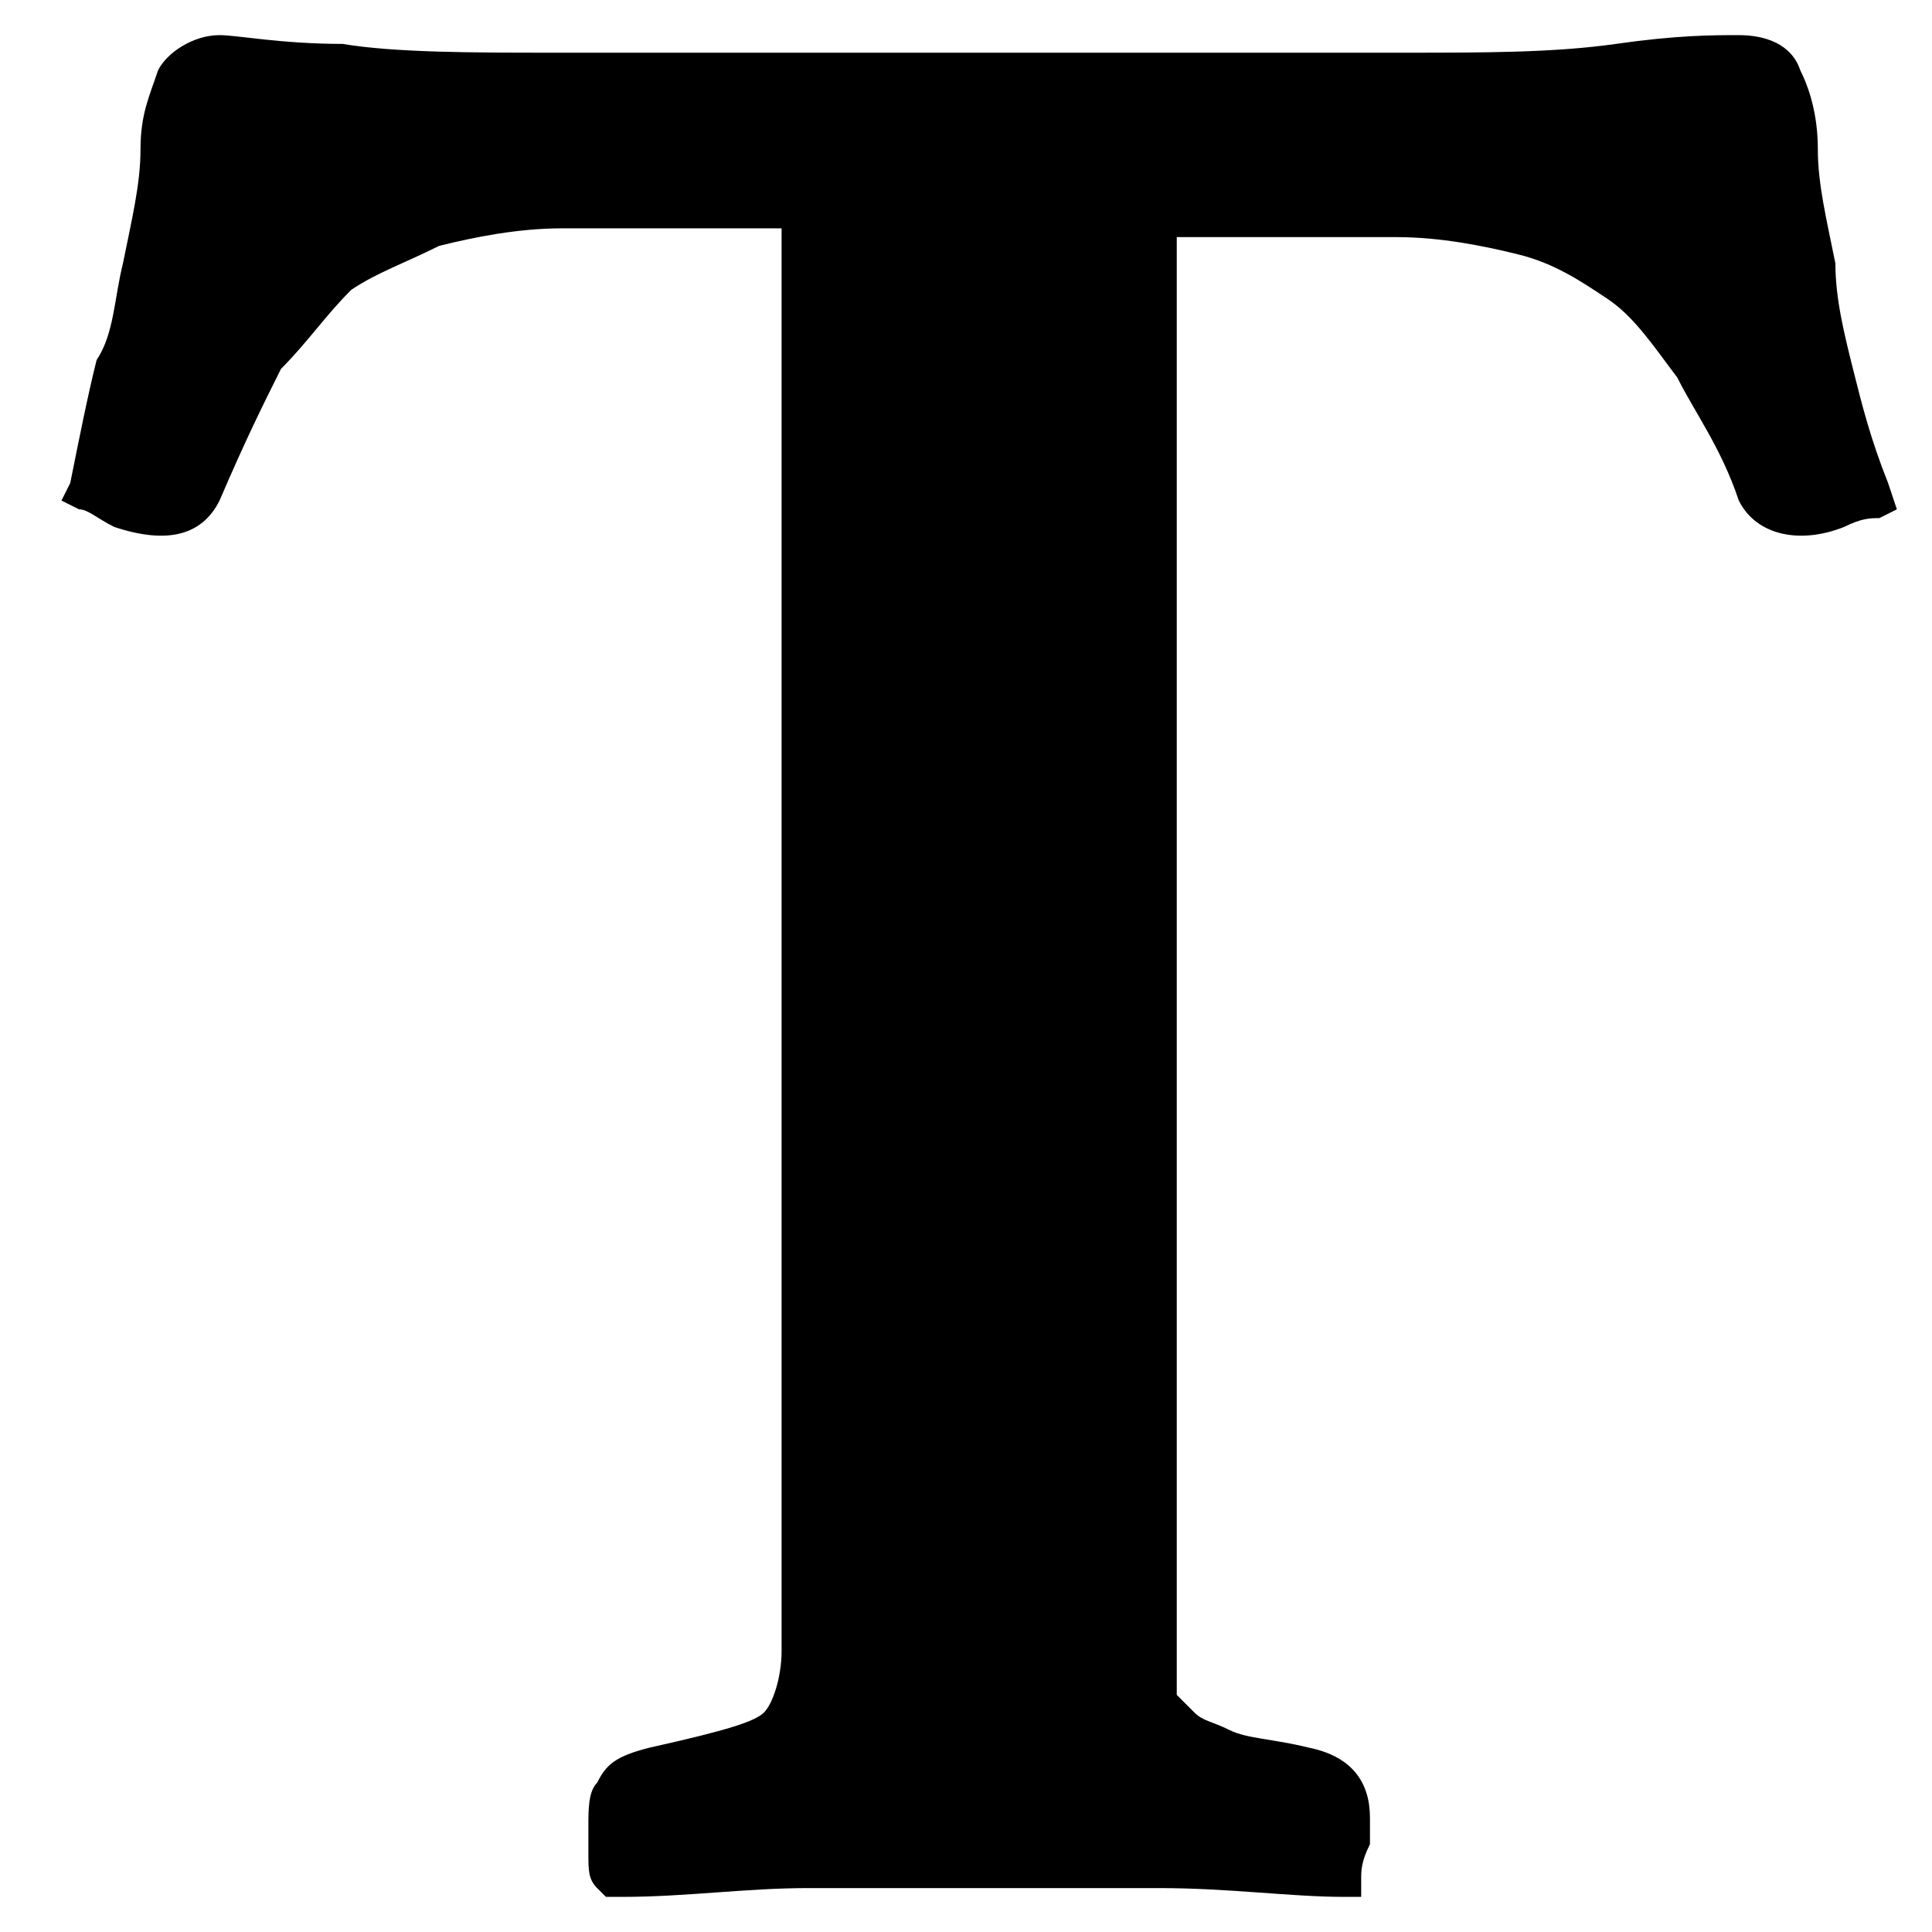 <?xml version="1.0" encoding="utf-8"?>
<!-- Generator: Adobe Illustrator 21.0.0, SVG Export Plug-In . SVG Version: 6.00 Build 0)  -->
<!DOCTYPE svg PUBLIC "-//W3C//DTD SVG 1.1//EN" "http://www.w3.org/Graphics/SVG/1.1/DTD/svg11.dtd">
<svg version="1.1" id="Layer_1" xmlns="http://www.w3.org/2000/svg" xmlns:xlink="http://www.w3.org/1999/xlink" x="0px" y="0px"
	 viewBox="0 0 22 22" style="enable-background:new 0 0 22 22;" xml:space="preserve">
<path d="M21.5,5.5c-0.2-0.5-0.3-0.9-0.4-1.3C21,3.8,20.9,3.4,20.9,3c-0.1-0.5-0.2-0.9-0.2-1.3c0-0.4-0.1-0.7-0.2-0.9
	c-0.1-0.3-0.4-0.4-0.7-0.4c-0.3,0-0.7,0-1.4,0.1c-0.7,0.1-1.5,0.1-2.4,0.1H6.3c-0.9,0-1.8,0-2.4-0.1C3.2,0.5,2.7,0.4,2.5,0.4
	c-0.3,0-0.6,0.2-0.7,0.4C1.7,1.1,1.6,1.3,1.6,1.7c0,0.4-0.1,0.8-0.2,1.3C1.3,3.4,1.3,3.8,1.1,4.1C1,4.5,0.9,5,0.8,5.5L0.7,5.7
	l0.2,0.1c0.1,0,0.2,0.1,0.4,0.2c0.6,0.2,1,0.1,1.2-0.3C2.8,5,3,4.6,3.2,4.2C3.5,3.9,3.7,3.6,4,3.3C4.3,3.1,4.6,3,5,2.8
	c0.4-0.1,0.9-0.2,1.4-0.2h2.5v16.2c0,0.3-0.1,0.6-0.2,0.7c-0.1,0.1-0.4,0.2-1.3,0.4C7,20,6.9,20.1,6.8,20.3
	c-0.1,0.1-0.1,0.3-0.1,0.5c0,0.1,0,0.2,0,0.3c0,0.2,0,0.3,0.1,0.4l0.1,0.1l0.2,0c0.7,0,1.4-0.1,2.1-0.1c0.7,0,1.4,0,2,0
	c0.6,0,1.3,0,2,0c0.8,0,1.5,0.1,2.1,0.1l0.2,0l0-0.2c0-0.1,0-0.2,0.1-0.4c0-0.1,0-0.2,0-0.3c0-0.4-0.2-0.7-0.7-0.8
	c-0.4-0.1-0.7-0.1-0.9-0.2c-0.2-0.1-0.3-0.1-0.4-0.2c-0.1-0.1-0.1-0.1-0.2-0.2c0-0.1,0-0.3,0-0.5V2.7h2.5c0.5,0,1,0.1,1.4,0.2
	c0.4,0.1,0.7,0.3,1,0.5c0.3,0.2,0.5,0.5,0.8,0.9c0.2,0.4,0.5,0.8,0.7,1.4c0.2,0.4,0.7,0.5,1.2,0.3c0.2-0.1,0.3-0.1,0.4-0.1l0.2-0.1
	L21.5,5.5z"/>
</svg>
